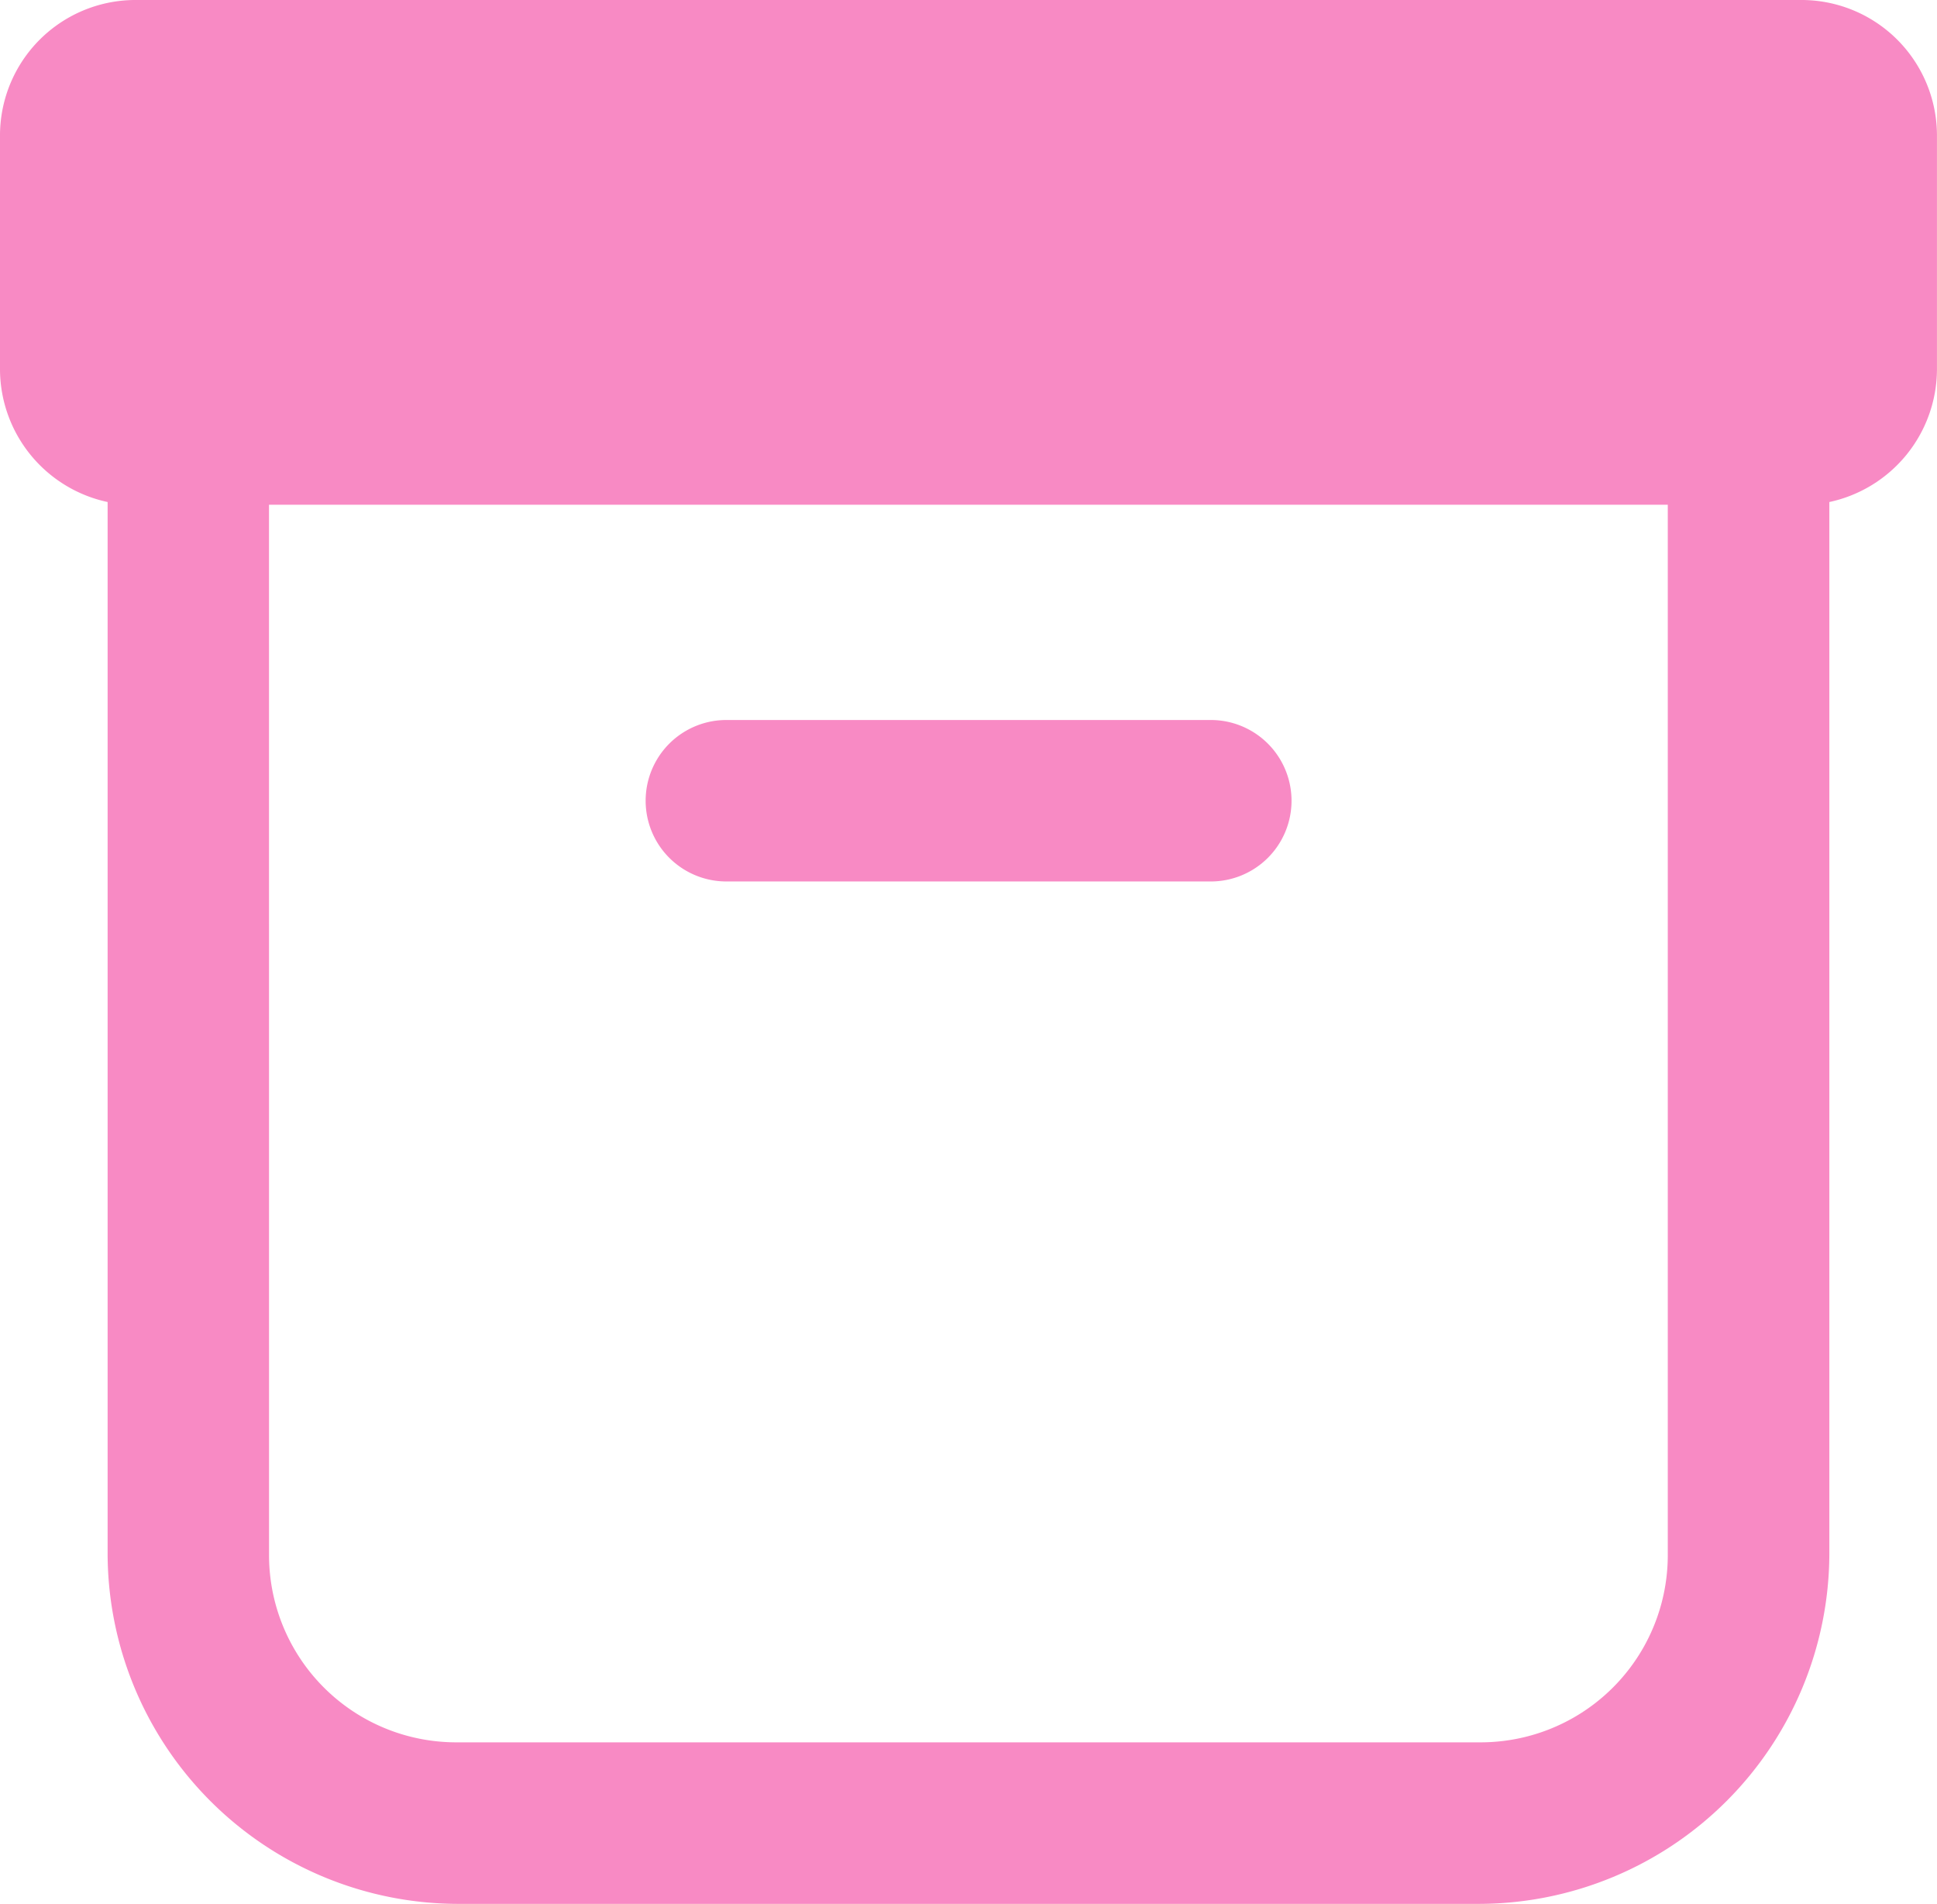 <svg xmlns="http://www.w3.org/2000/svg" width="44.313" height="43.549" viewBox="0 0 44.313 43.549">
  <path id="new-product" d="M9.077,9A3.1,3.1,0,0,0,6,12.077v5.391a3.114,3.114,0,0,0,2.462,3.015V44.548a8.029,8.029,0,0,0,8,8H39.85a8.029,8.029,0,0,0,8-8V20.483a3.114,3.114,0,0,0,2.462-3.015V12.077A3.1,3.1,0,0,0,47.235,9Zm3.077,11.545h32v24a4.282,4.282,0,0,1-4.308,4.308H16.463a4.282,4.282,0,0,1-4.308-4.308Zm10.463,4.924a1.846,1.846,0,1,0,0,3.693H33.7a1.846,1.846,0,1,0,0-3.693Z" transform="translate(-6 -9)" fill="#f88ac4"/>
</svg>
